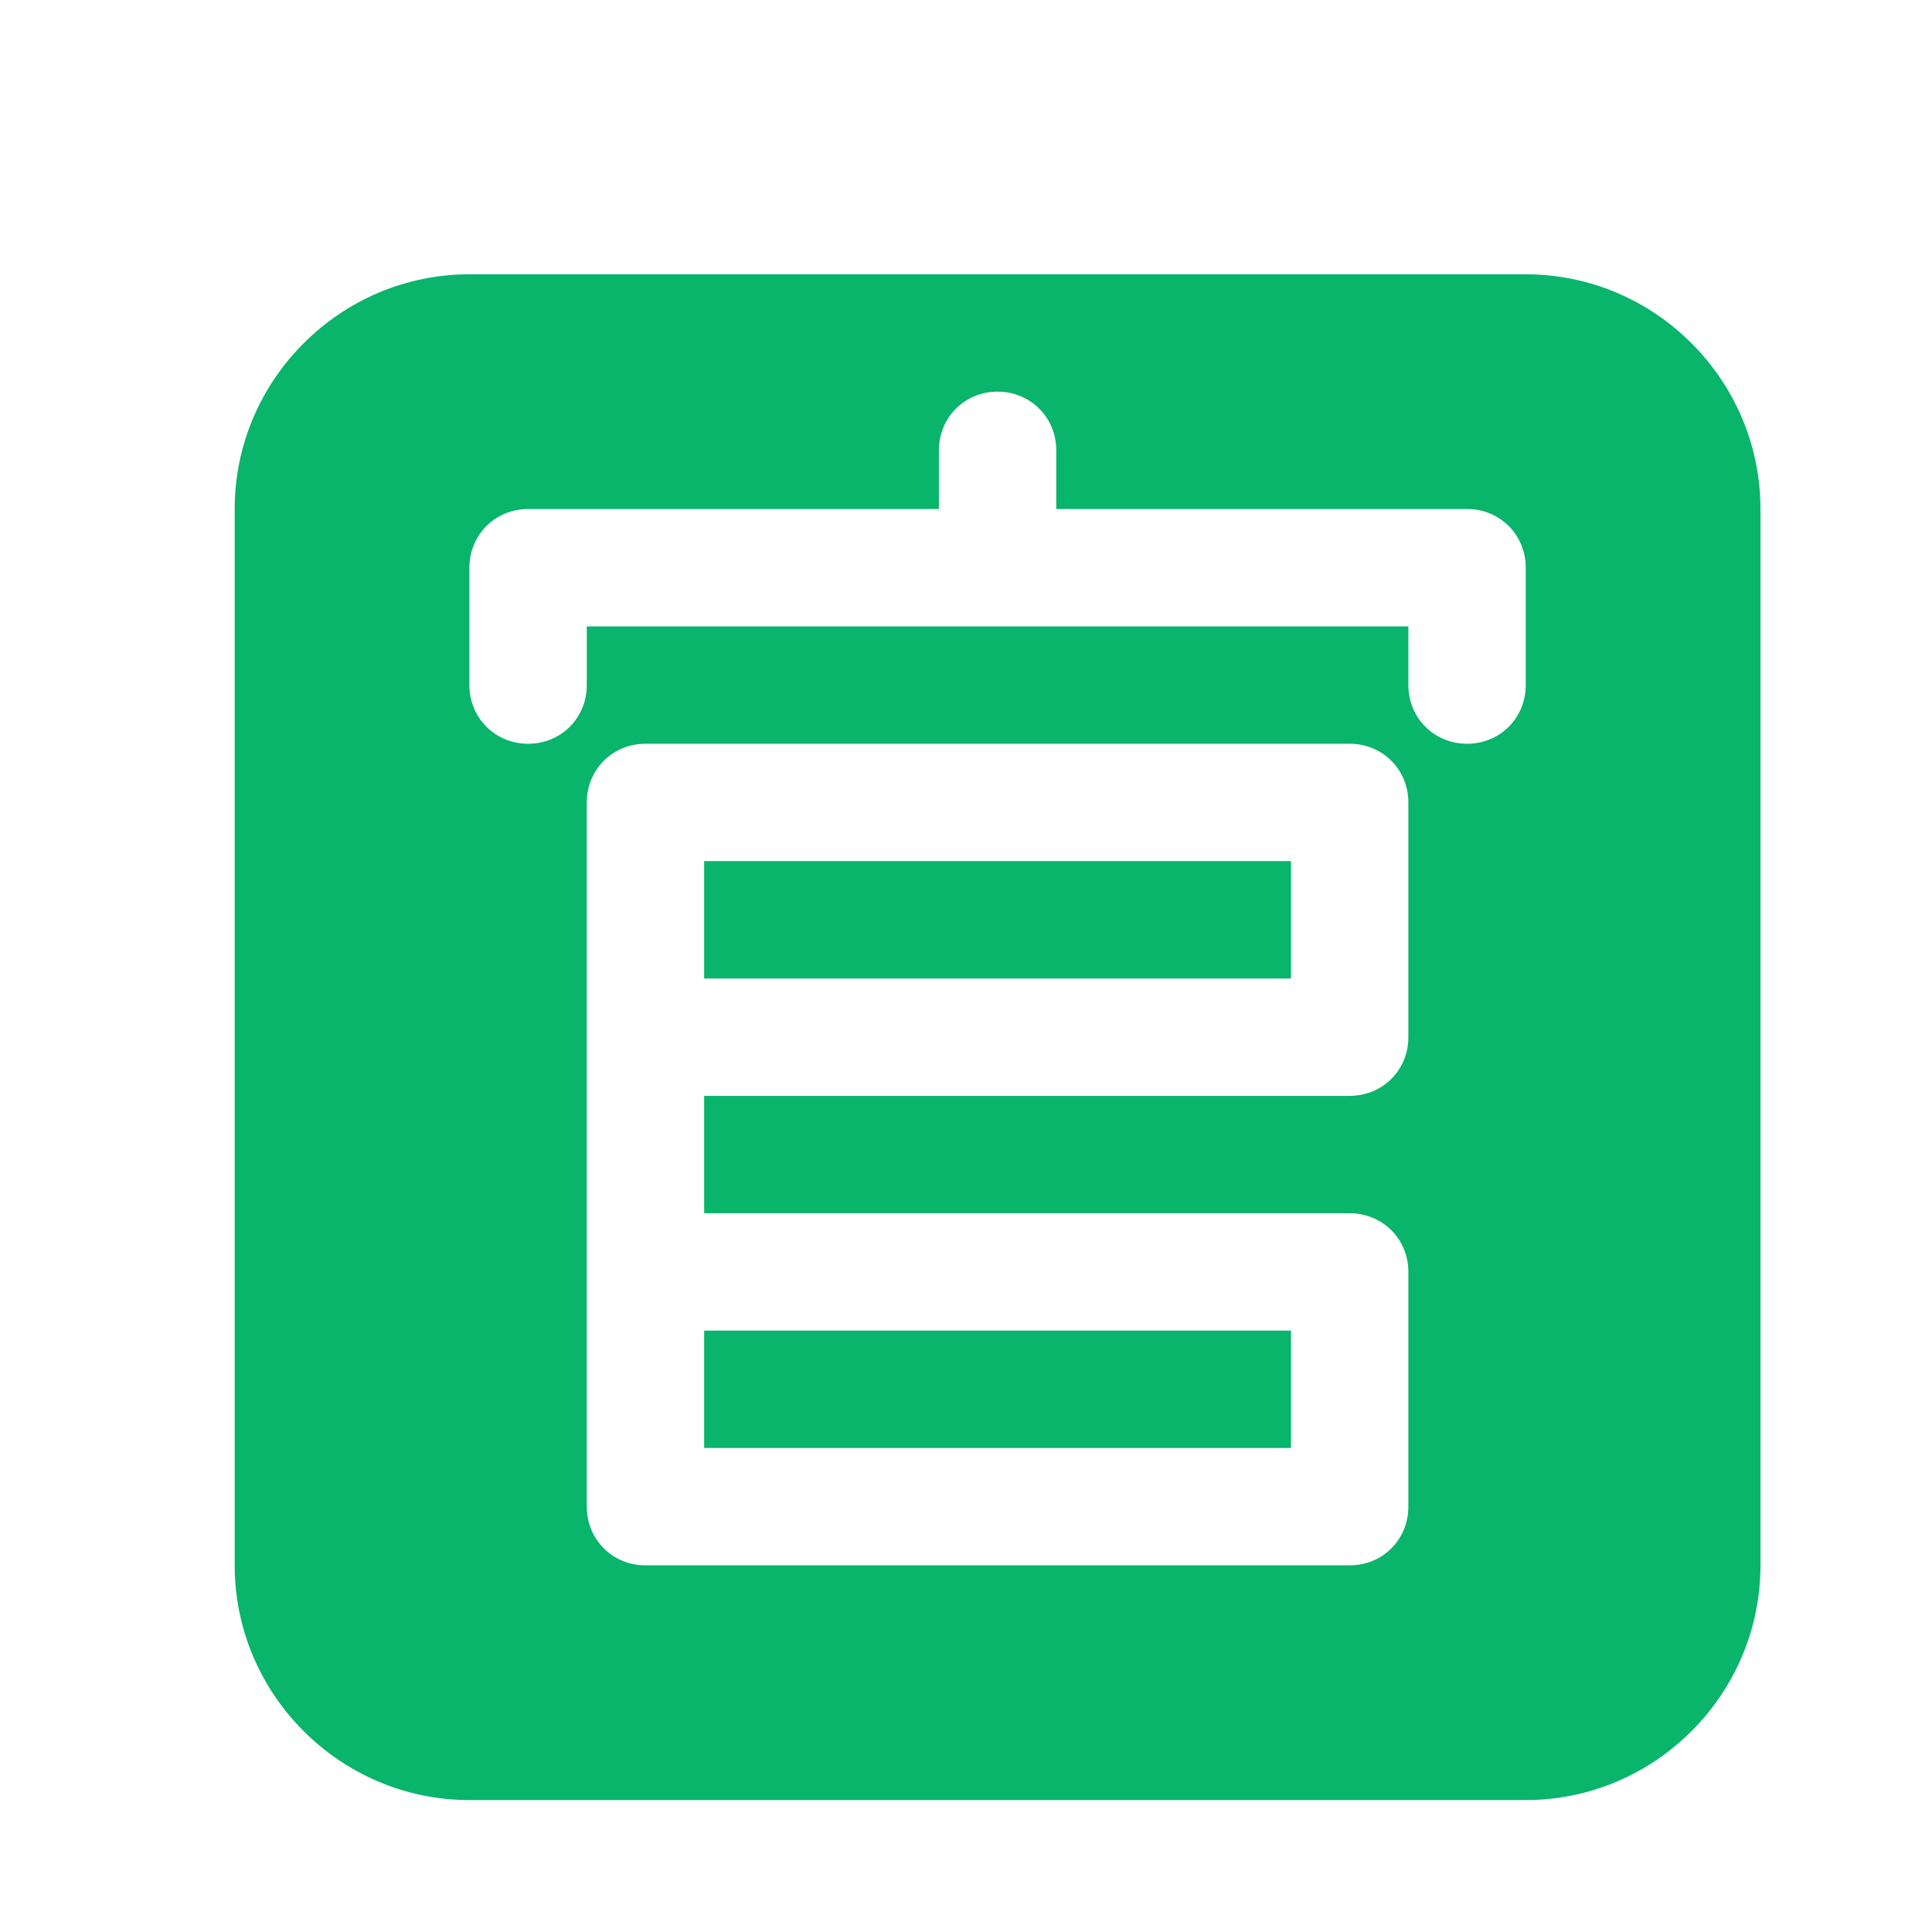 <svg width="32" height="32" viewBox="0 0 32 32" fill="none" xmlns="http://www.w3.org/2000/svg">
<path d="M11.663 23.983H21.383V22.039H11.663V23.983ZM11.663 16.207H21.383V14.263H11.663V16.207ZM25.271 4.543H7.775C5.637 4.543 3.887 6.293 3.887 8.431V25.927C3.887 28.066 5.637 29.815 7.775 29.815H25.271C27.41 29.815 29.159 28.066 29.159 25.927V8.431C29.159 6.293 27.41 4.543 25.271 4.543ZM23.327 17.179C23.327 17.724 22.9 18.151 22.355 18.151H11.663V20.095H22.355C22.9 20.095 23.327 20.523 23.327 21.067V24.955C23.327 25.5 22.9 25.927 22.355 25.927H10.691C10.147 25.927 9.719 25.5 9.719 24.955V13.291C9.719 12.747 10.147 12.319 10.691 12.319H22.355C22.9 12.319 23.327 12.747 23.327 13.291V17.179ZM25.271 11.347C25.271 11.892 24.844 12.319 24.299 12.319C23.755 12.319 23.327 11.892 23.327 11.347V10.375H9.719V11.347C9.719 11.892 9.292 12.319 8.747 12.319C8.203 12.319 7.775 11.892 7.775 11.347V9.403C7.775 8.859 8.203 8.431 8.747 8.431H15.551V7.459C15.551 6.915 15.979 6.487 16.523 6.487C17.068 6.487 17.495 6.915 17.495 7.459V8.431H24.299C24.844 8.431 25.271 8.859 25.271 9.403V11.347Z" fill="#09B56B"/>
</svg>
